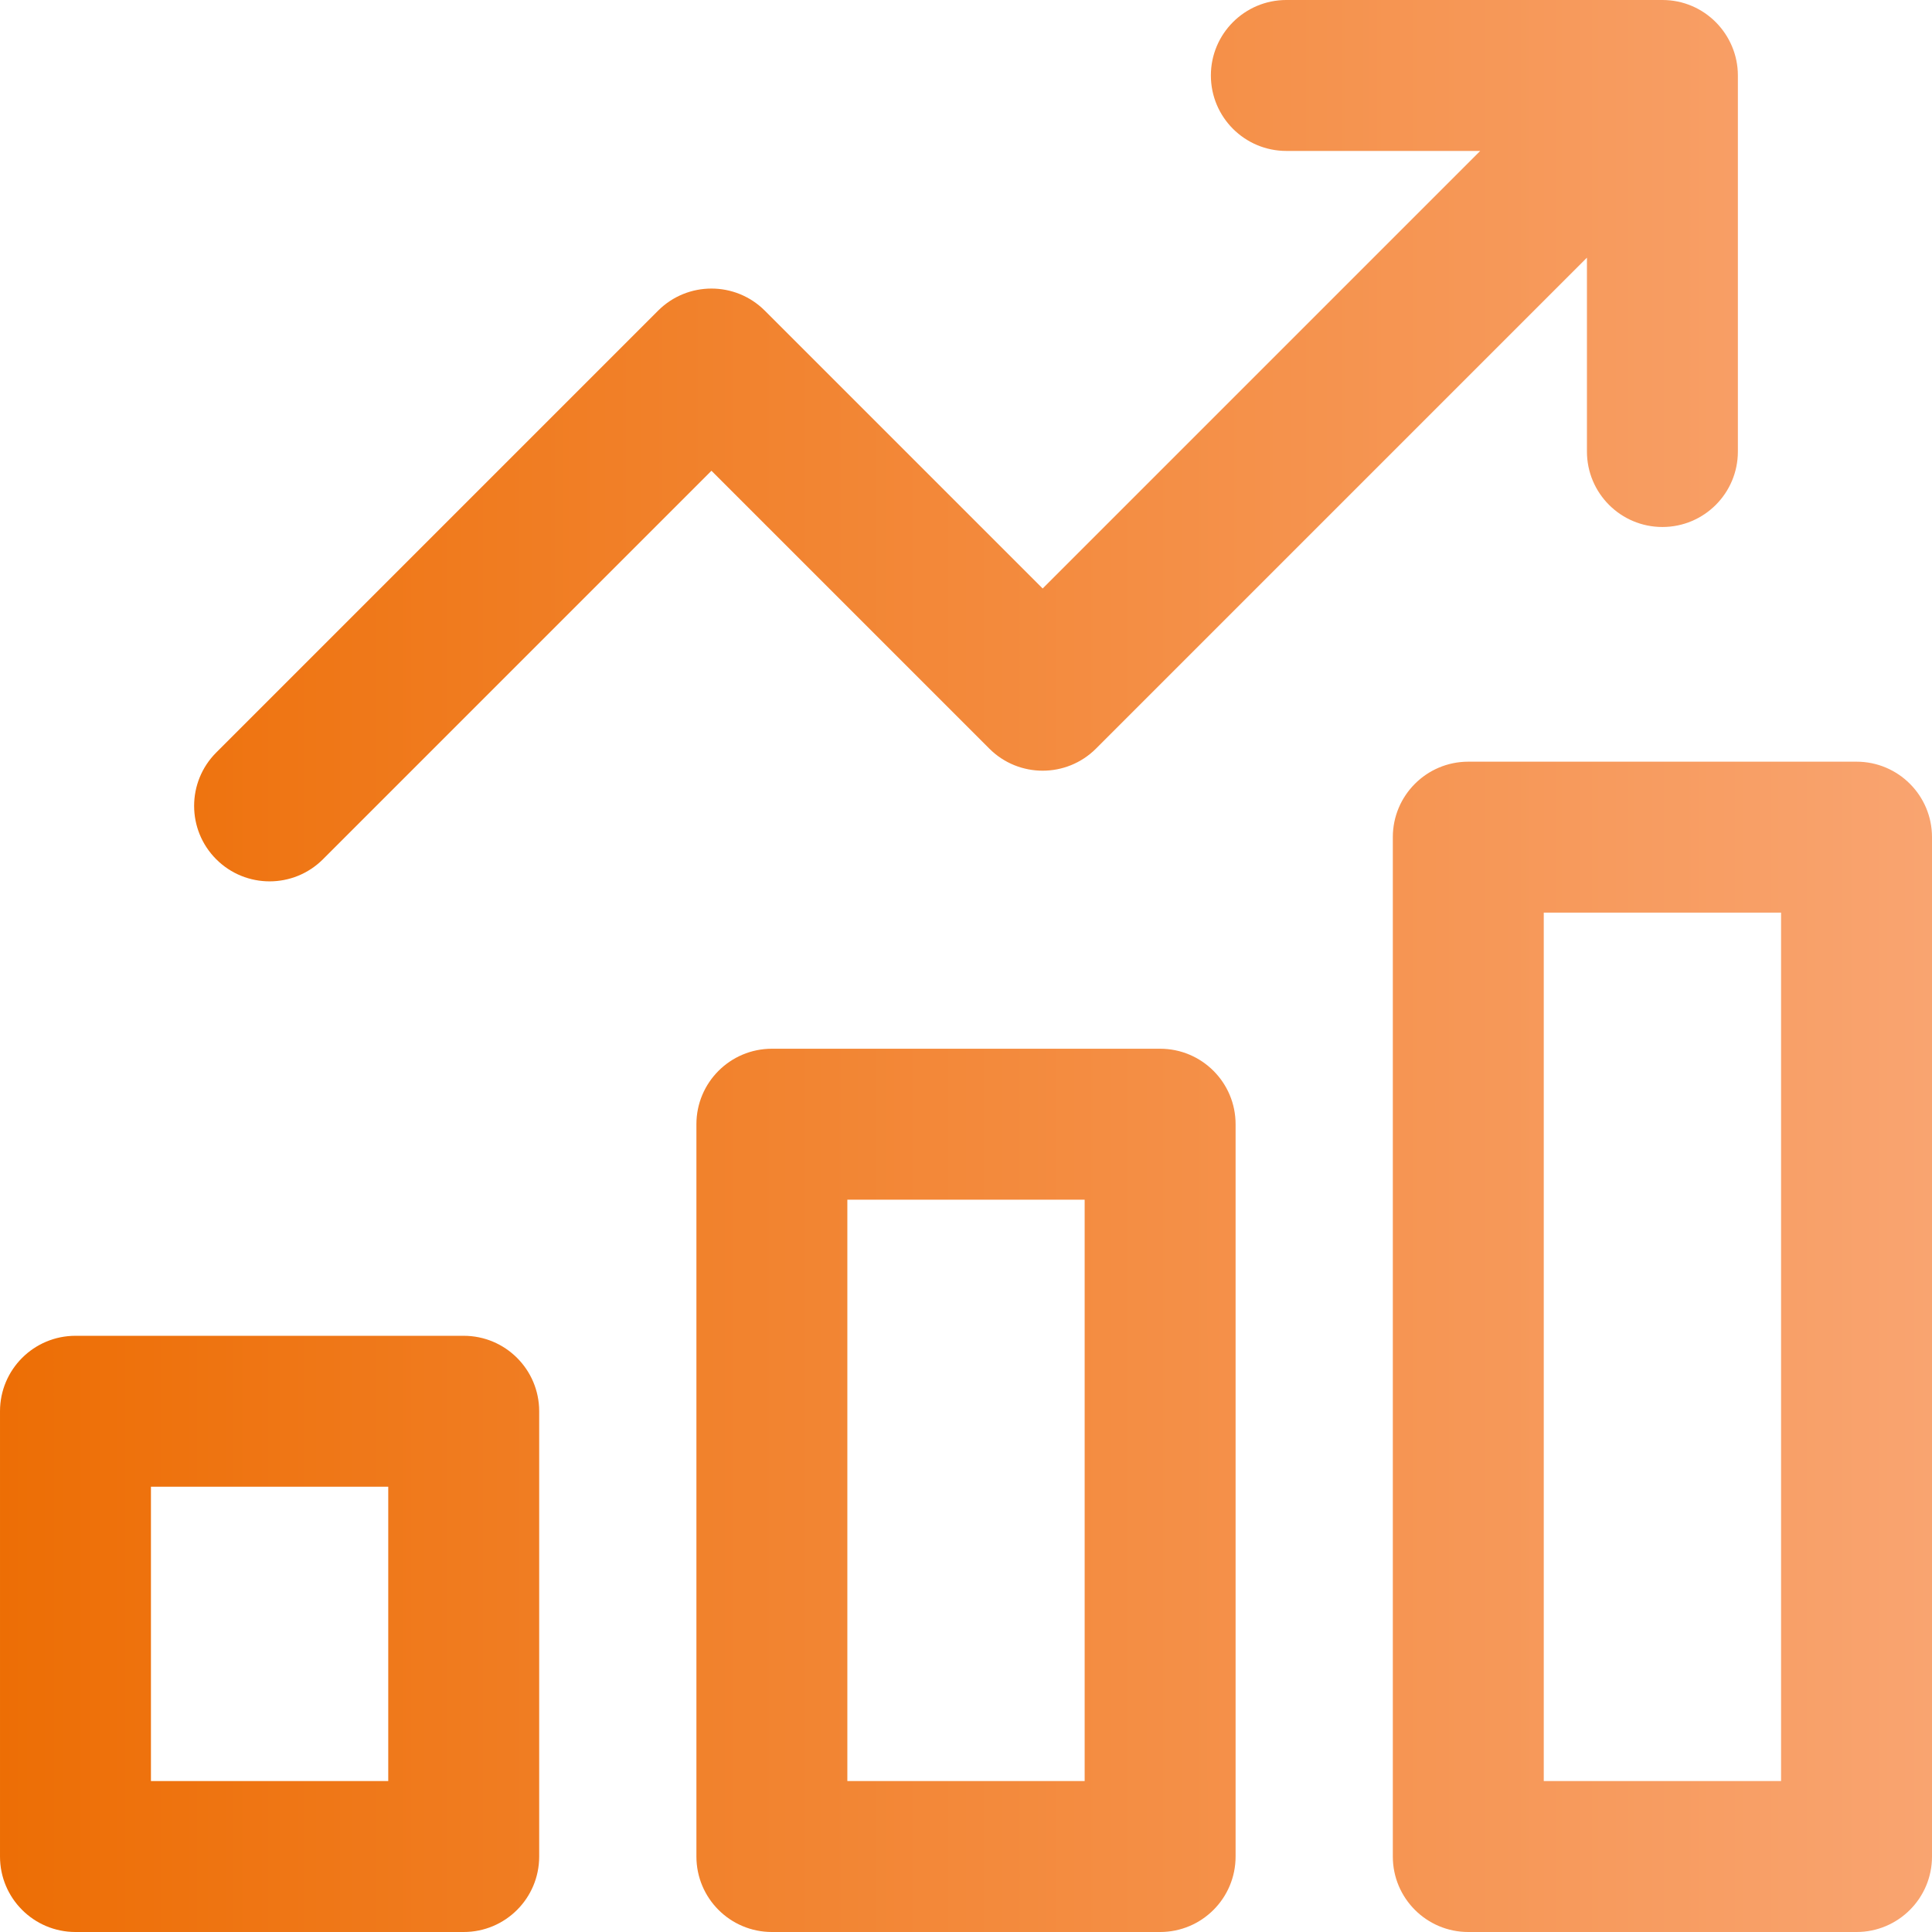 <?xml version="1.0"?>
<svg xmlns="http://www.w3.org/2000/svg" xmlns:xlink="http://www.w3.org/1999/xlink" xmlns:svgjs="http://svgjs.com/svgjs" version="1.1" width="512" height="512" x="0" y="0" viewBox="0 0 512 512" style="enable-background:new 0 0 512 512" xml:space="preserve" class=""><g><linearGradient xmlns="http://www.w3.org/2000/svg" id="SVGID_1_" gradientUnits="userSpaceOnUse" x1="0" x2="512" y1="256" y2="256"><stop stop-opacity="1" stop-color="#ed6e05" offset="0"/><stop stop-opacity="1" stop-color="#f9a470" offset="1"/></linearGradient><path xmlns="http://www.w3.org/2000/svg" d="m57.302 227.714c-7.811-7.811-7.811-20.475 0-28.285l117.099-117.099c7.811-7.809 20.474-7.811 28.284 0l73.628 73.628 115.958-115.958h-51.376c-11.046 0-20-8.954-20-20s8.954-20 20-20h99.65c11.225-.006 20.01 9.171 20.01 20v99.66c0 11.046-8.954 20-20 20s-20-8.954-20-20v-51.375l-130.1 130.1c-7.811 7.811-20.474 7.811-28.284 0l-73.628-73.628-102.957 102.957c-7.81 7.811-20.475 7.809-28.284 0zm85.587 146.286v118c0 11.046-8.954 20-20 20h-102.889c-11.046 0-20-8.954-20-20v-118c0-11.046 8.954-20 20-20h102.889c11.046 0 20 8.954 20 20zm-40 20h-62.889v78h62.889zm224.555-96.074v194.074c0 11.046-8.954 20-20 20h-102.888c-11.046 0-20-8.954-20-20v-194.074c0-11.046 8.954-20 20-20h102.889c11.045 0 19.999 8.954 19.999 20zm-40 20h-62.889v154.074h62.889zm224.556-96.073v270.147c0 11.046-8.954 20-20 20h-102.889c-11.046 0-20-8.954-20-20v-270.147c0-11.046 8.954-20 20-20h102.889c11.046 0 20 8.954 20 20zm-40 20h-62.889v230.147h62.889z" fill="url(#SVGID_1_)" data-original="url(#SVGID_1_)" style=""/></g></svg>
